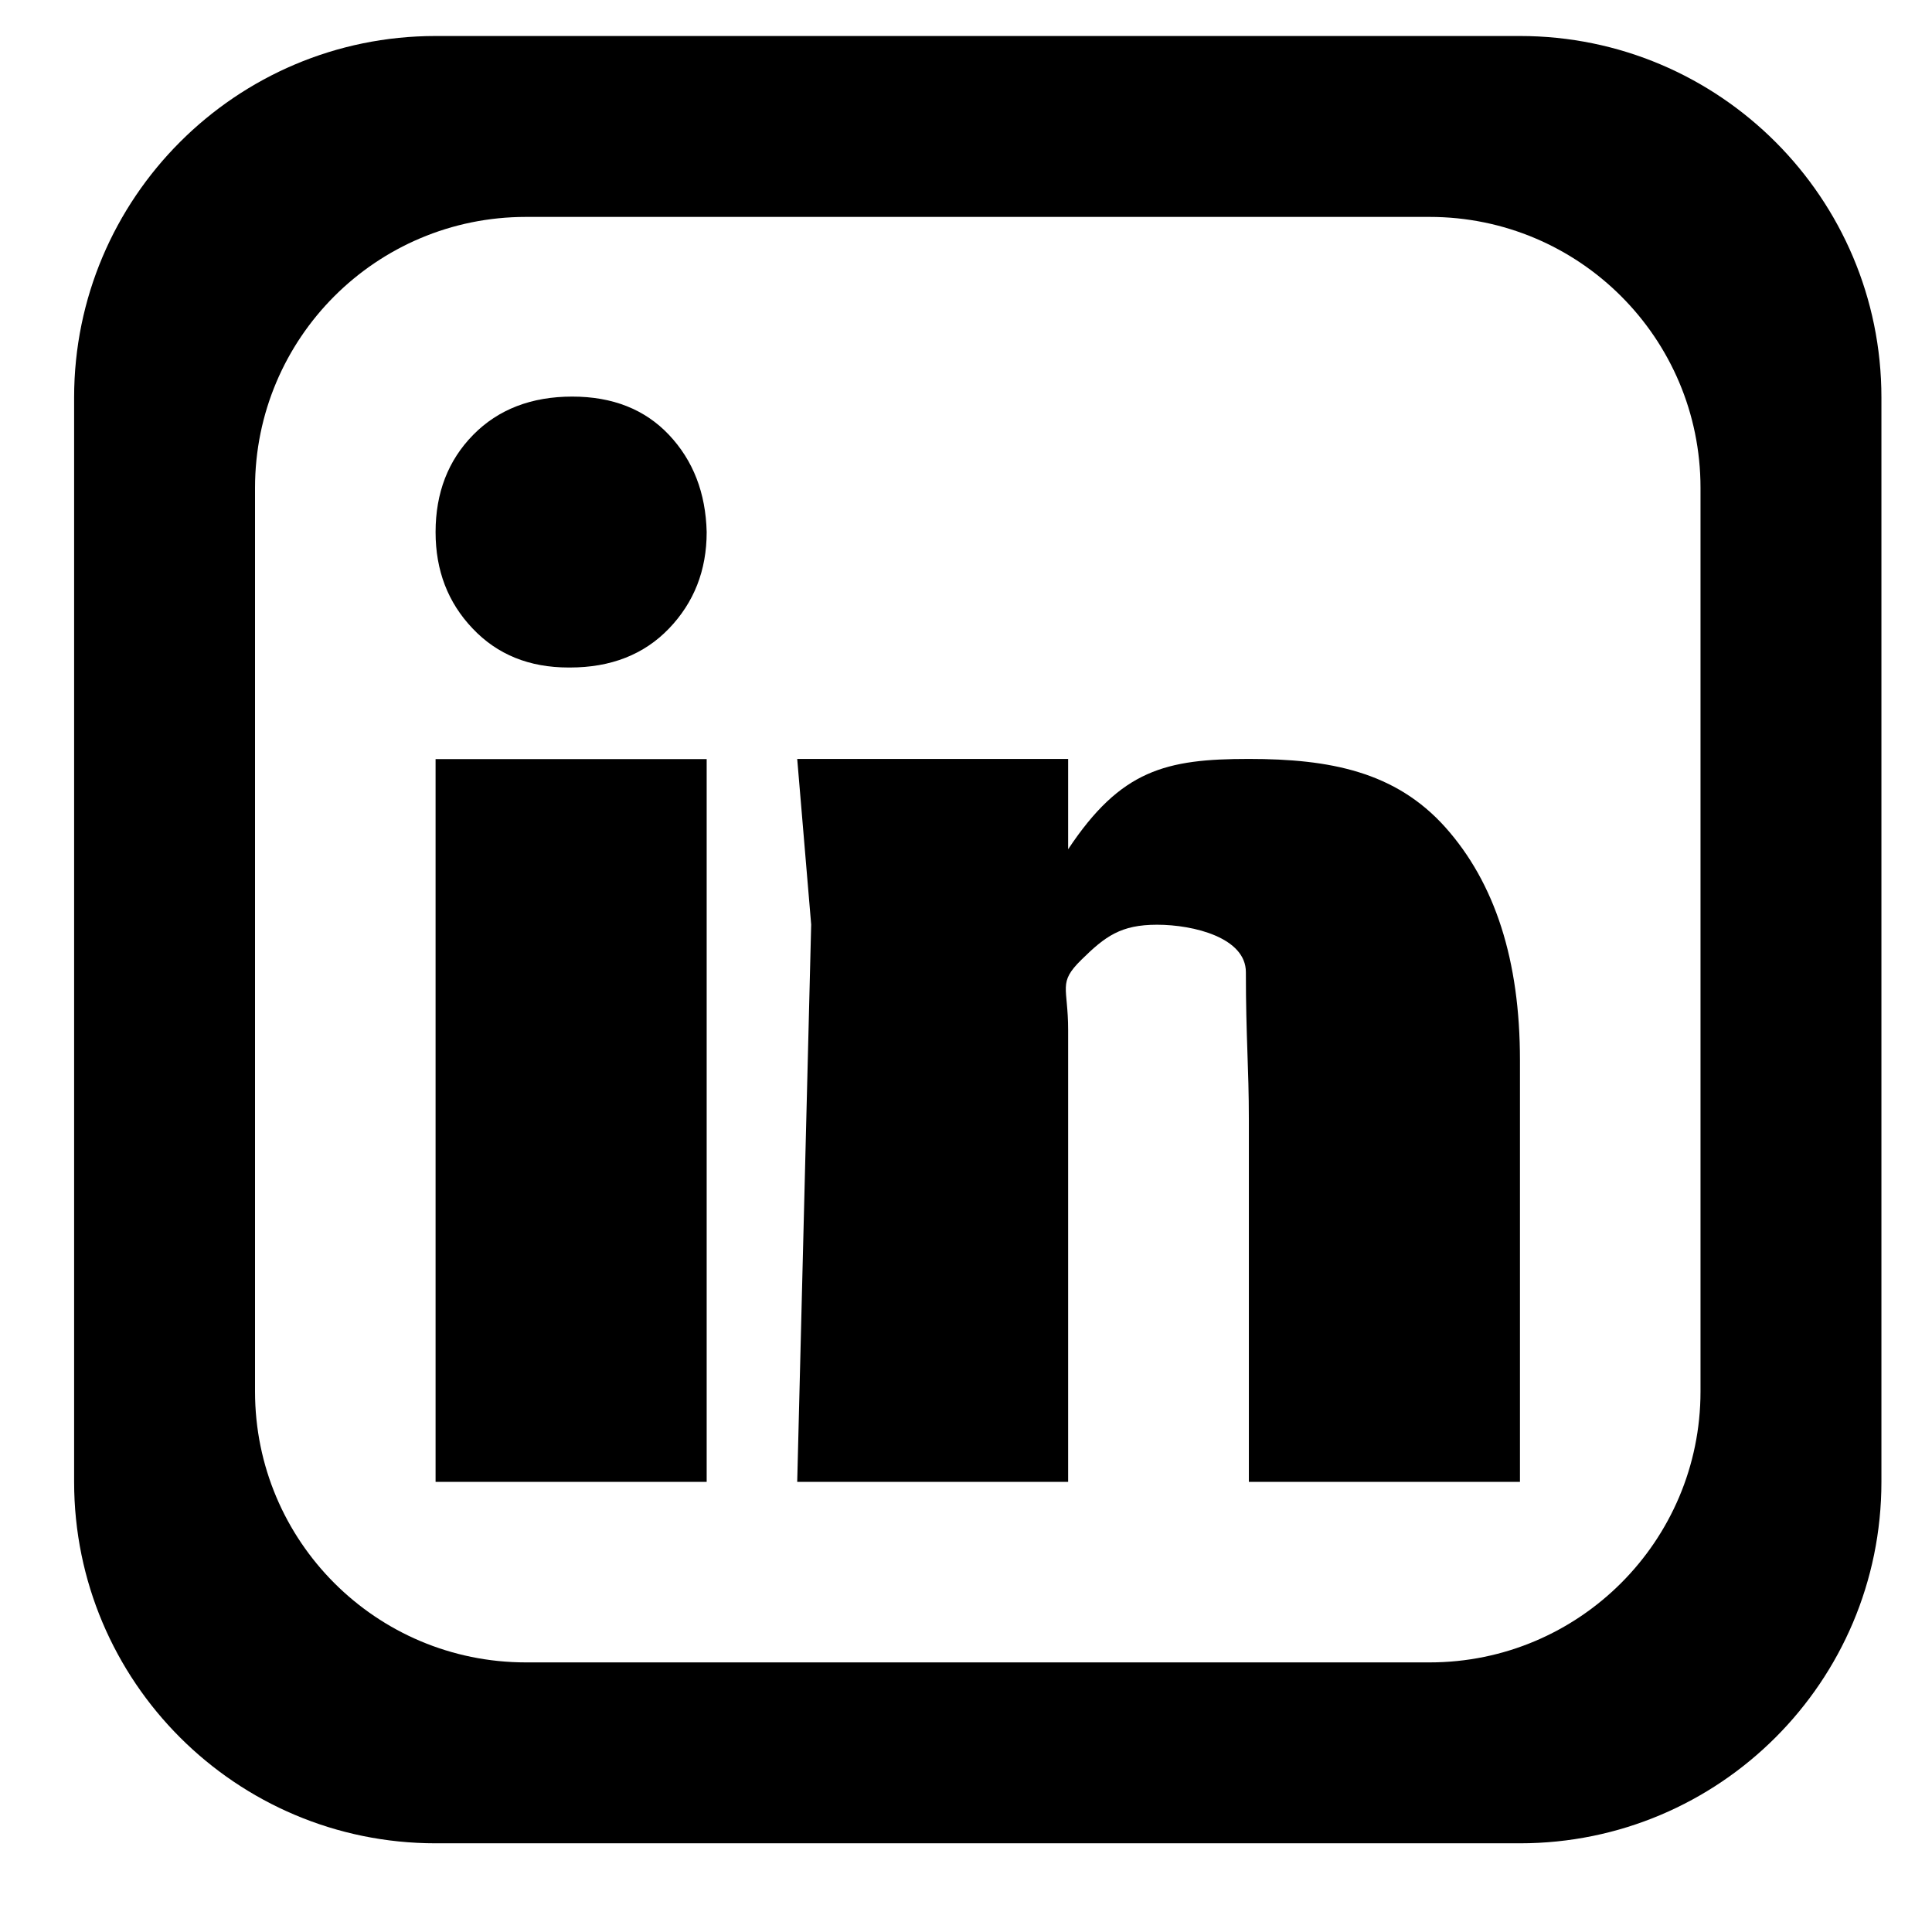 <svg width="22" height="22" viewBox="0 0 22 22" fill="none" xmlns="http://www.w3.org/2000/svg">
<g clip-path="url(#clip0_612_2069)">
<path d="M7.618 4.952C7.893 5.244 8.036 5.612 8.047 6.059C8.047 6.496 7.902 6.861 7.618 7.157C7.333 7.454 6.955 7.601 6.491 7.601H6.474C6.027 7.601 5.663 7.454 5.382 7.157C5.1 6.861 4.96 6.496 4.96 6.059C4.96 5.612 5.103 5.242 5.388 4.952C5.674 4.661 6.052 4.516 6.516 4.516C6.976 4.516 7.343 4.661 7.618 4.952ZM4.96 16.874H8.047V8.644H4.96V16.874ZM21.424 4.526V16.874C21.424 19.148 19.58 20.99 17.308 20.99H4.96C2.688 20.99 0.844 19.148 0.844 16.874V4.526C0.844 2.256 2.688 0.41 4.96 0.41H17.308C19.58 0.41 21.424 2.256 21.424 4.526ZM19.364 5.555C19.364 3.85 17.982 2.47 16.279 2.47H5.989C4.284 2.47 2.904 3.85 2.904 5.555V15.845C2.904 17.55 4.284 18.93 5.989 18.93H16.279C17.982 18.93 19.364 17.548 19.364 15.845V5.555ZM14.221 8.642C13.276 8.642 12.763 8.766 12.163 9.671V8.642H9.078L9.237 10.528L9.078 16.874H12.163V11.729C12.163 11.234 12.043 11.196 12.314 10.929C12.585 10.662 12.763 10.53 13.175 10.53C13.595 10.53 14.187 10.679 14.187 11.07C14.187 11.815 14.221 12.151 14.221 12.758V16.874H17.308V12.072C17.308 10.938 17.026 10.056 16.457 9.419C15.89 8.787 15.145 8.642 14.221 8.642Z" fill="#000000"/>
</g>
<defs>
<clipPath id="clip0_612_2069">
<rect width="21" height="21" fill="#000000" transform="translate(0.633 0.2)"/>
</clipPath>
</defs>
</svg>
